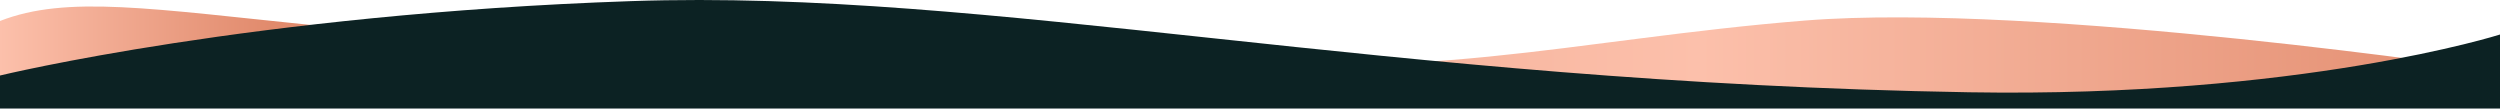 <?xml version="1.0" encoding="UTF-8"?><svg id="a" xmlns="http://www.w3.org/2000/svg" xmlns:xlink="http://www.w3.org/1999/xlink" viewBox="0 0 1728 75"><defs><linearGradient id="b" x1="1758.272" y1="40.006" x2="0" y2="40.247" gradientTransform="translate(0 76) scale(1 -1)" gradientUnits="userSpaceOnUse"><stop offset="0" stop-color="#e18a6c"/><stop offset=".332" stop-color="#fcc0ab"/><stop offset=".893" stop-color="#e18a6c"/><stop offset="1" stop-color="#fcc0ab"/></linearGradient></defs><path d="M1728,49.311S1408.603,1.313,1247.614,14.196c-160.979,12.883-273.926,46.379-445.295,21.901C230.764,52.5,92.306-21.5,0,14.5v52.517h1728v-17.706Z" style="fill:url(#b);"/><path d="M1728,23.855v51.145H0v-22.802S174.833,9.684,436.352.771c249.713-8.511,516.15,56.103,924.664,63.009,229.397,3.877,366.984-39.925,366.984-39.925Z" style="fill:#0c2223;"/></svg>